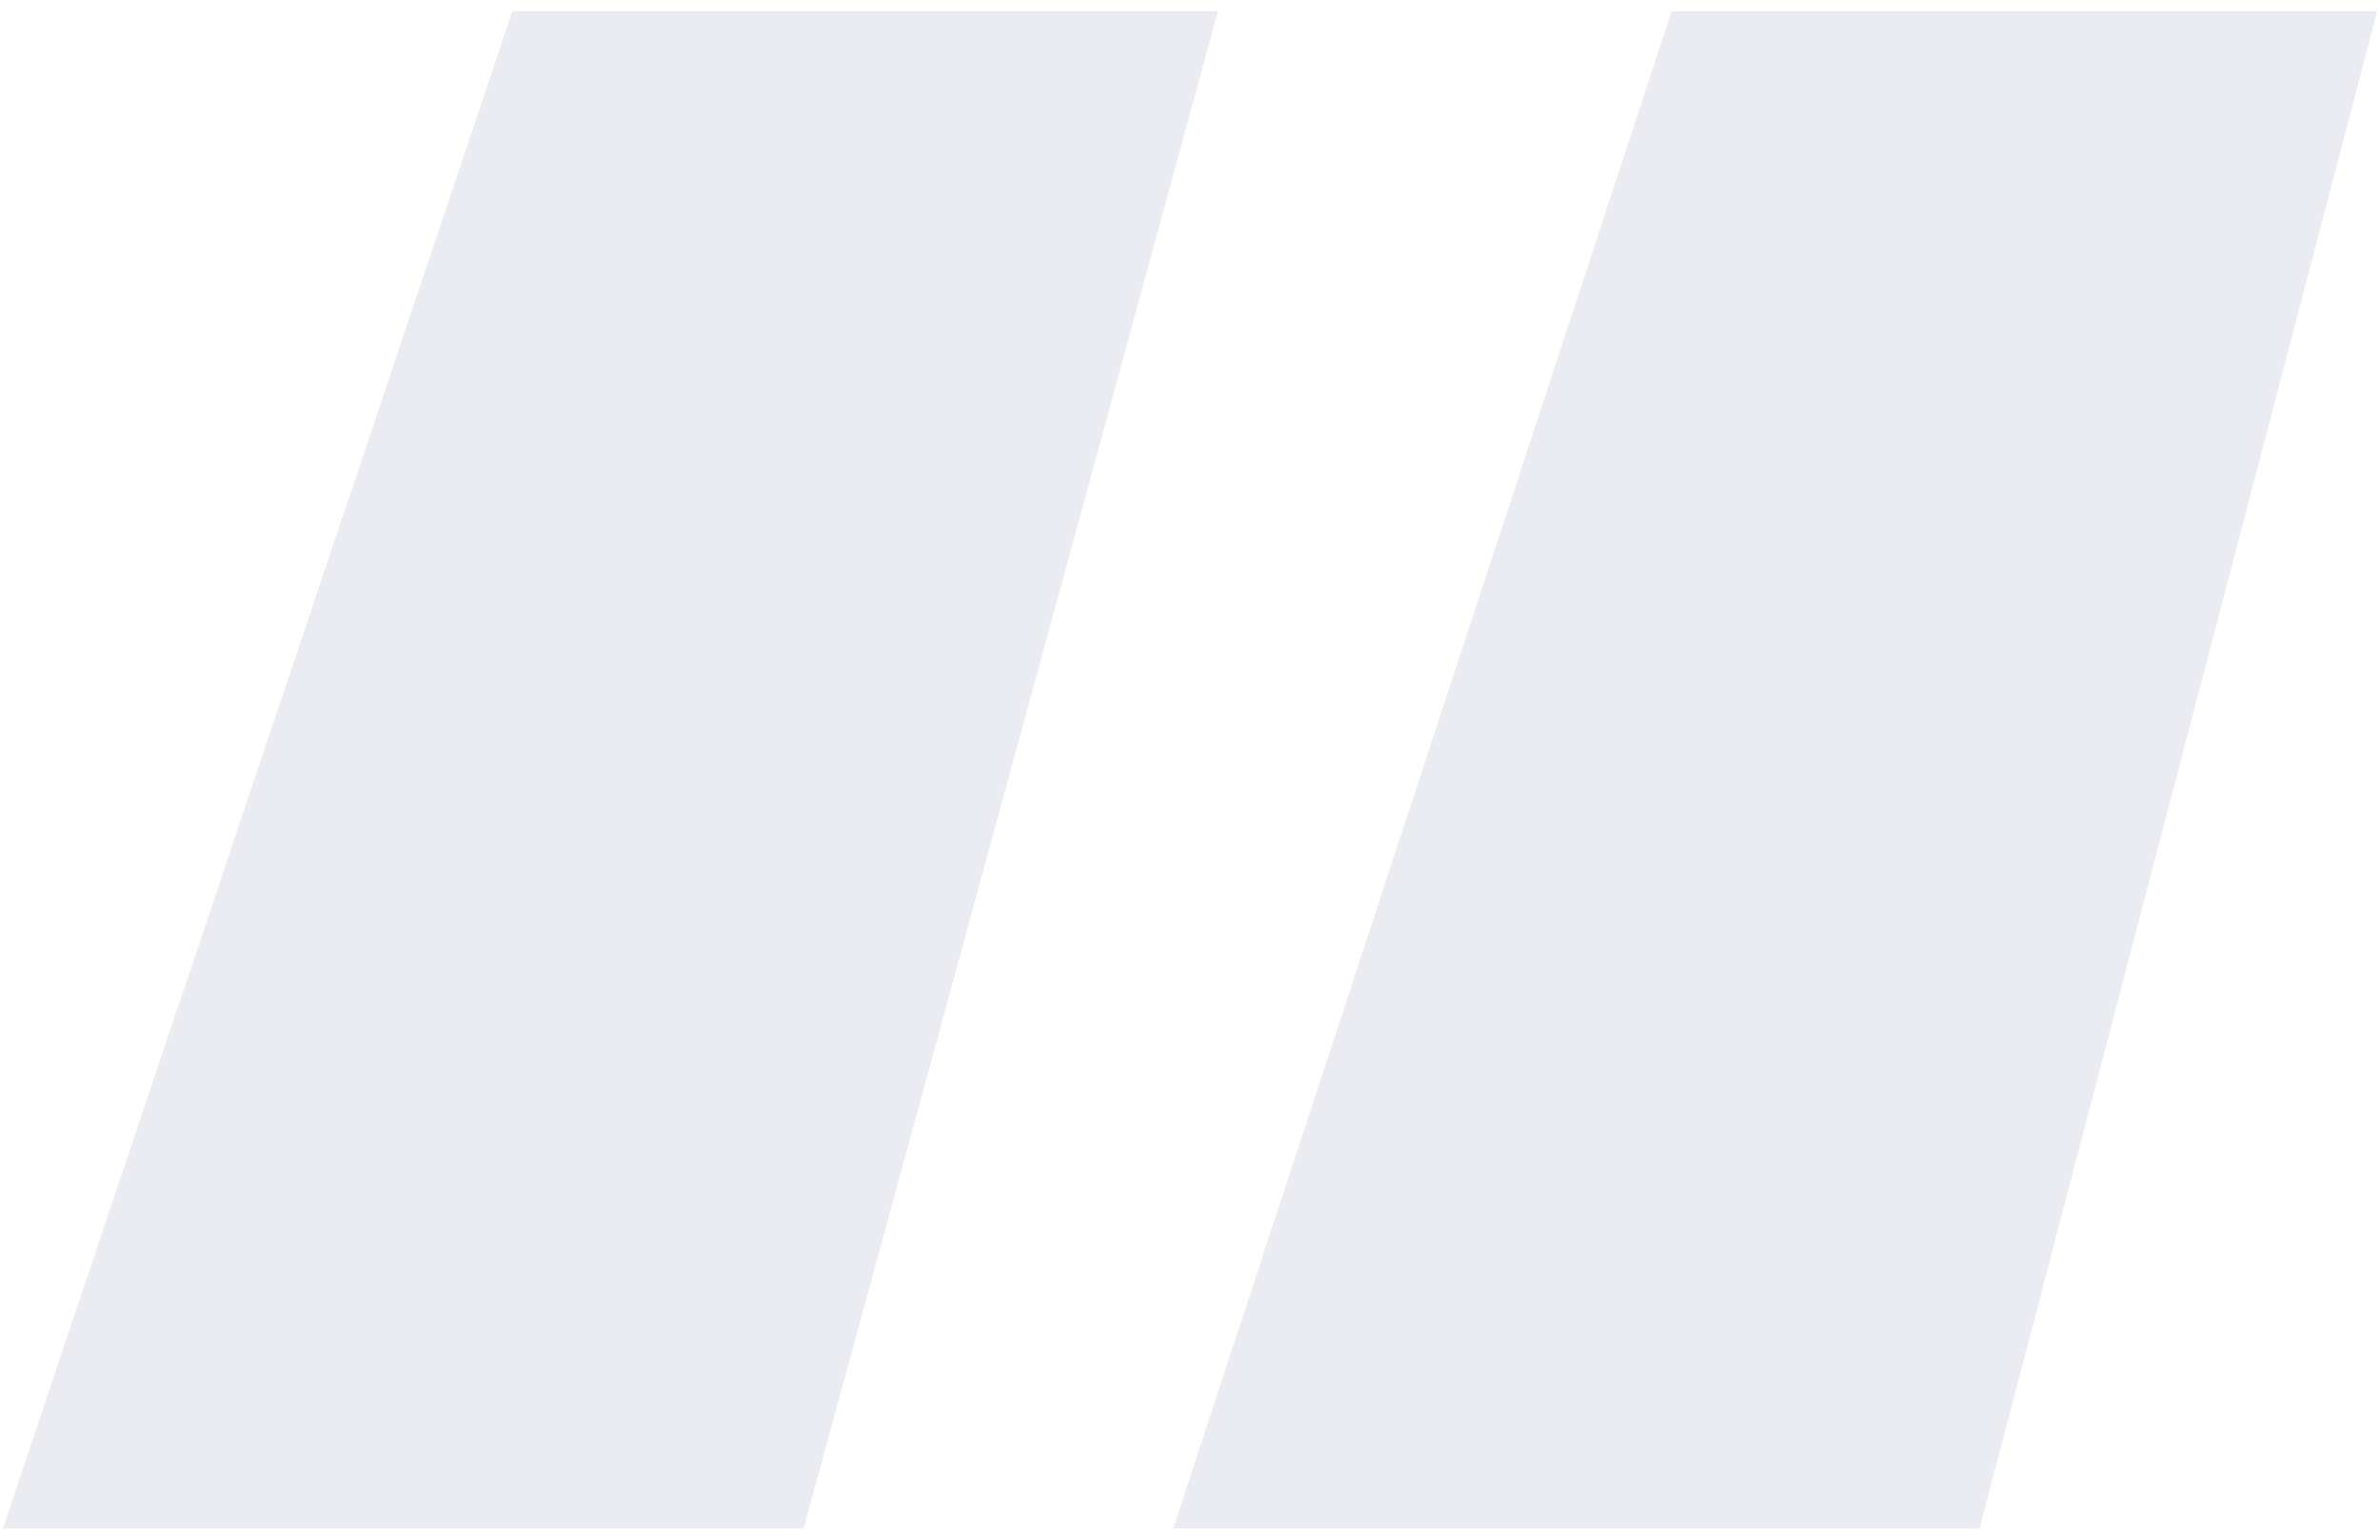 <?xml version="1.0" encoding="utf-8"?>
<!-- Generator: Adobe Illustrator 23.0.0, SVG Export Plug-In . SVG Version: 6.00 Build 0)  -->
<svg version="1.1" id="Layer_1" xmlns="http://www.w3.org/2000/svg" xmlns:xlink="http://www.w3.org/1999/xlink" x="0px" y="0px"
	 viewBox="0 0 85 55" style="enable-background:new 0 0 85 55;" xml:space="preserve">
<style type="text/css">
	.st0{fill:#BCC0CE;fill-opacity:0.3;}
</style>
<path class="st0" d="M84.9,0.4H59.7L41.9,54.6h28.8L84.9,0.4z M43.5,0.4H18.3L0.1,54.6h28.6L43.5,0.4z"/>
</svg>
